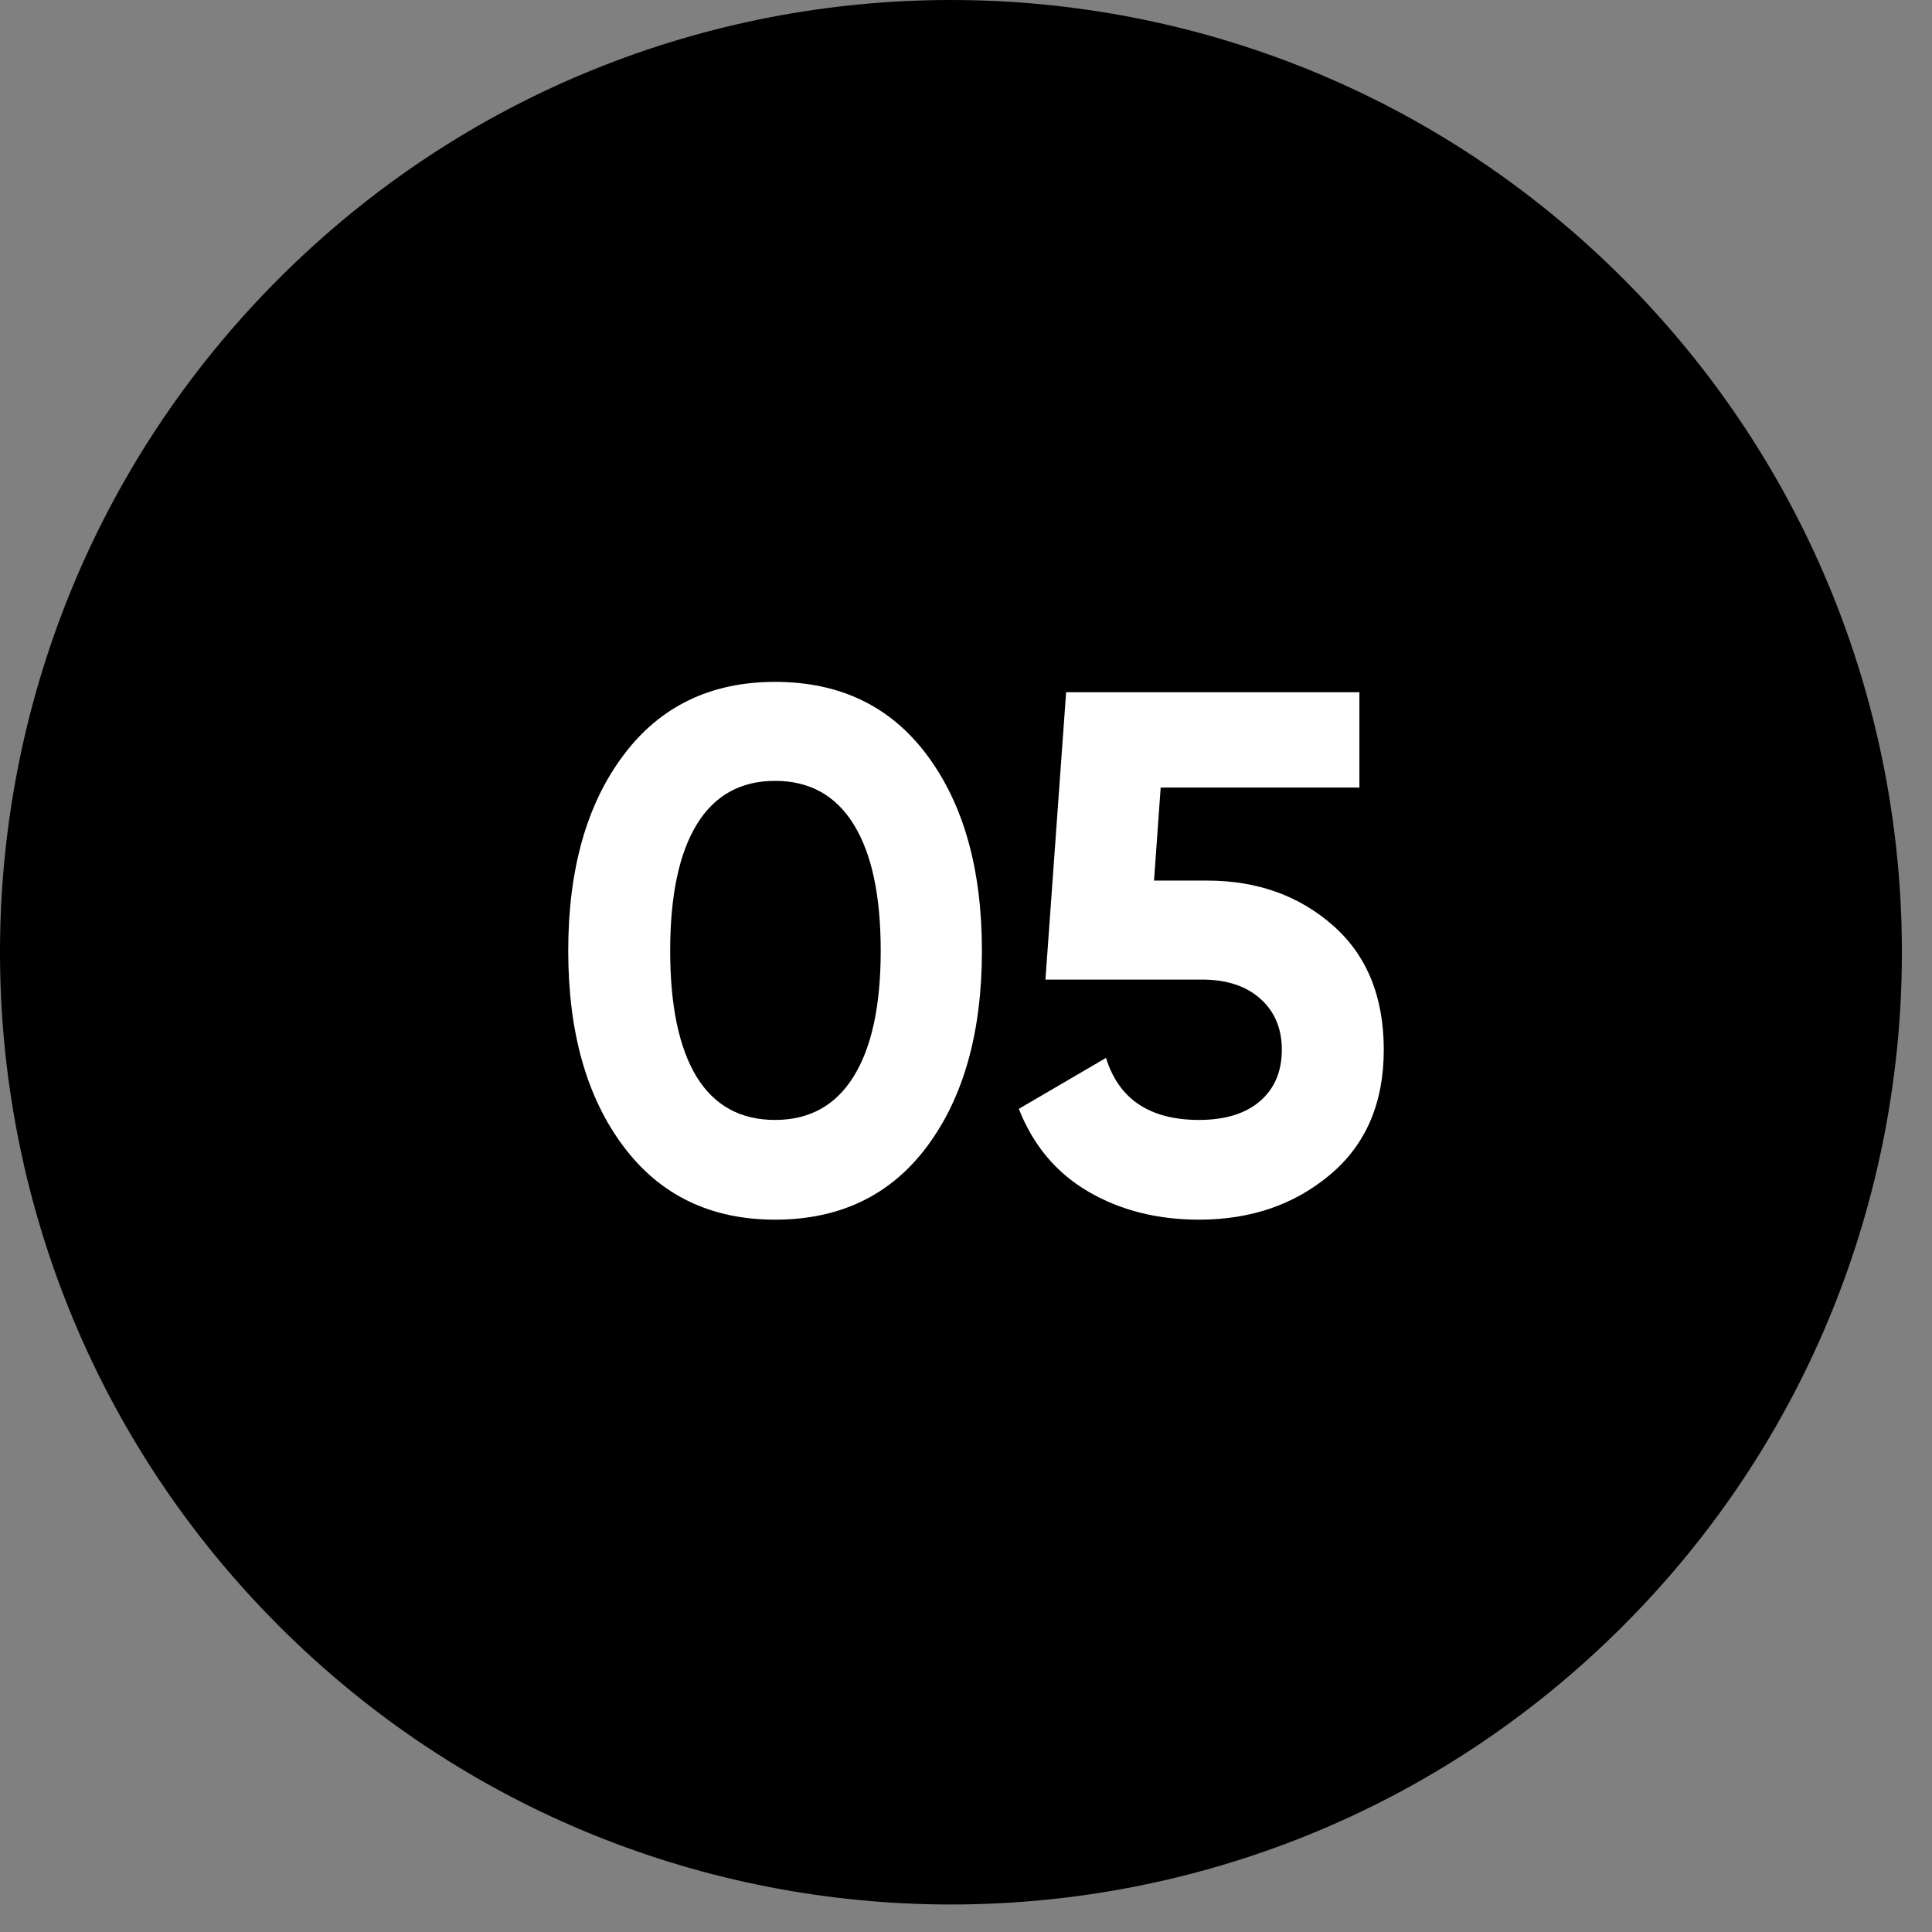 <?xml version="1.0" encoding="UTF-8"?> <svg xmlns="http://www.w3.org/2000/svg" xmlns:xlink="http://www.w3.org/1999/xlink" width="34px" height="34px" viewBox="0 0 34 34"><rect x="0" y="0" width="34" height="34" fill="#808080" stroke="none"/> <title>Group 6</title> <g id="Page-1" stroke="none" stroke-width="1" fill="none" fill-rule="evenodd"> <g id="Artboard" transform="translate(-932, -1756)"> <g id="Group-6" transform="translate(932, 1756)"> <path d="M28.569,4.908 C35.104,11.453 35.104,22.063 28.569,28.607 C22.033,35.152 11.437,35.152 4.902,28.607 C-1.634,22.063 -1.634,11.453 4.902,4.908 C11.437,-1.636 22.033,-1.636 28.569,4.908 Z" id="Fill-15" fill="#000000"></path> <g id="05" transform="translate(10, 12)" fill="#FFFFFF" fill-rule="nonzero"> <path d="M3.64,9.464 C2.505,9.464 1.614,9.033 0.969,8.171 C0.323,7.308 0,6.162 0,4.732 C0,3.302 0.323,2.156 0.969,1.294 C1.614,0.431 2.505,0 3.64,0 C4.784,0 5.677,0.431 6.318,1.294 C6.959,2.156 7.28,3.302 7.28,4.732 C7.28,6.162 6.959,7.308 6.318,8.171 C5.677,9.033 4.784,9.464 3.64,9.464 Z M2.262,6.955 C2.574,7.458 3.033,7.709 3.64,7.709 C4.247,7.709 4.708,7.453 5.024,6.942 C5.341,6.431 5.499,5.694 5.499,4.732 C5.499,3.761 5.341,3.02 5.024,2.509 C4.708,1.998 4.247,1.742 3.64,1.742 C3.033,1.742 2.574,1.998 2.262,2.509 C1.95,3.02 1.794,3.761 1.794,4.732 C1.794,5.703 1.95,6.444 2.262,6.955 Z" id="Shape"></path> <path d="M11.245,3.497 C12.12,3.497 12.857,3.759 13.455,4.284 C14.053,4.808 14.352,5.538 14.352,6.474 C14.352,7.41 14.038,8.142 13.409,8.671 C12.781,9.2 12.012,9.464 11.102,9.464 C10.365,9.464 9.715,9.299 9.152,8.97 C8.589,8.641 8.181,8.155 7.93,7.514 L9.464,6.617 C9.689,7.345 10.235,7.709 11.102,7.709 C11.561,7.709 11.919,7.598 12.175,7.378 C12.43,7.157 12.558,6.855 12.558,6.474 C12.558,6.101 12.432,5.802 12.181,5.577 C11.93,5.352 11.587,5.239 11.154,5.239 L8.398,5.239 L8.762,0.182 L13.923,0.182 L13.923,1.859 L10.426,1.859 L10.309,3.497 L11.245,3.497 Z" id="Path"></path> </g> </g> </g> </g> </svg> 